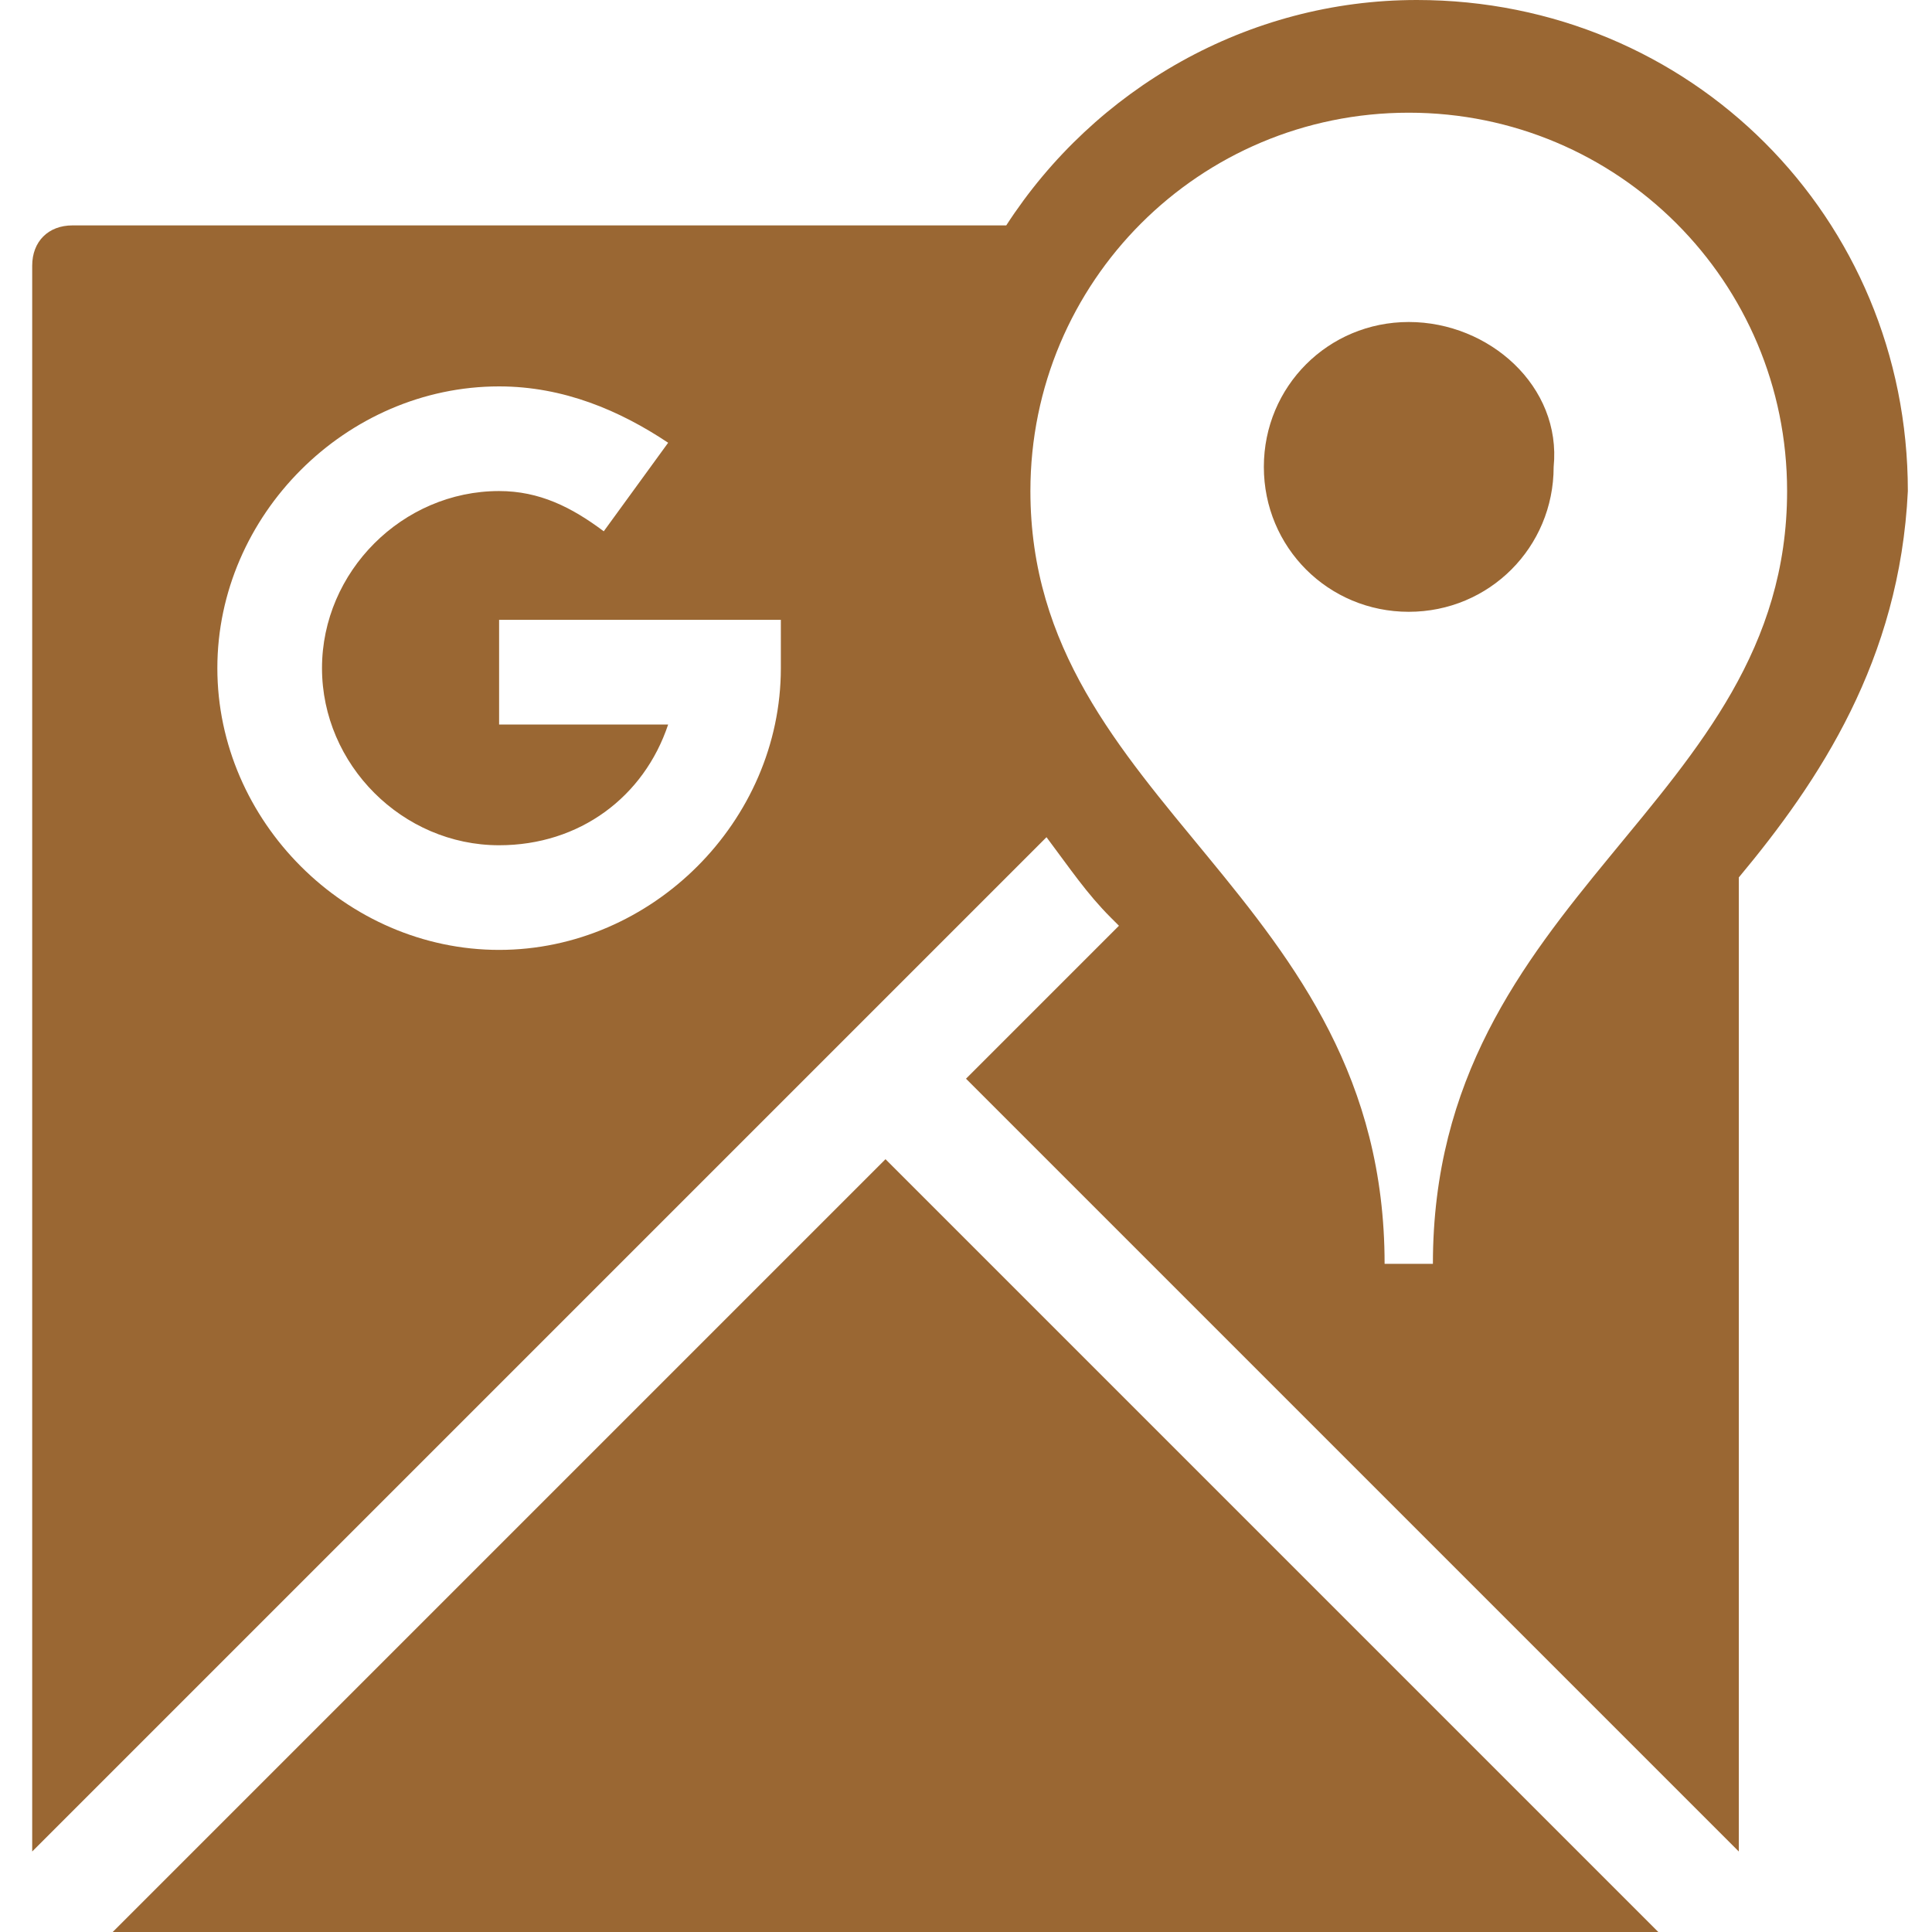 <?xml version="1.0" encoding="utf-8"?>
<!-- Generator: Adobe Illustrator 22.1.0, SVG Export Plug-In . SVG Version: 6.00 Build 0)  -->
<svg version="1.1" id="Layer_1" xmlns="http://www.w3.org/2000/svg" xmlns:xlink="http://www.w3.org/1999/xlink" x="0px" y="0px"
	 viewBox="0 0 24 24" style="enable-background:new 0 0 24 24;" xml:space="preserve">
<style type="text/css">
	.st0{fill:#9A6733;}
</style>
<title>Instagram icon</title>
<path class="st0" d="M11,14.4l9.6,9.6H1.4L11,14.4z M21.6,10.9V23L12,13.4l1.9-1.9c0,0-0.1-0.1-0.1-0.1c-0.3-0.3-0.5-0.6-0.8-1
	L0.4,23V3.3c0-0.3,0.2-0.5,0.5-0.5h11.6c1.1-1.7,3-2.8,5.1-2.8c3.4,0,6.1,2.7,6.1,6.1C23.6,8.2,22.6,9.7,21.6,10.9z M9.7,7.7H6.2V9
	h2.1C8,9.9,7.2,10.5,6.2,10.5C5,10.5,4,9.5,4,8.3s1-2.2,2.2-2.2c0.5,0,0.9,0.2,1.3,0.5l0.8-1.1C7.7,5.1,7,4.8,6.2,4.8
	c-1.9,0-3.5,1.6-3.5,3.5s1.6,3.5,3.5,3.5c1.9,0,3.5-1.6,3.5-3.5L9.7,7.7L9.7,7.7z M22.2,6.1c0-2.6-2.1-4.7-4.7-4.7
	c-2.6,0-4.7,2.1-4.7,4.7c0,3.9,4.4,5,4.4,9.6h0.3h0.3C17.8,11.1,22.2,10,22.2,6.1z M17.5,4c-1,0-1.8,0.8-1.8,1.8
	c0,1,0.8,1.8,1.8,1.8c1,0,1.8-0.8,1.8-1.8C19.4,4.8,18.5,4,17.5,4z"/>
</svg>
